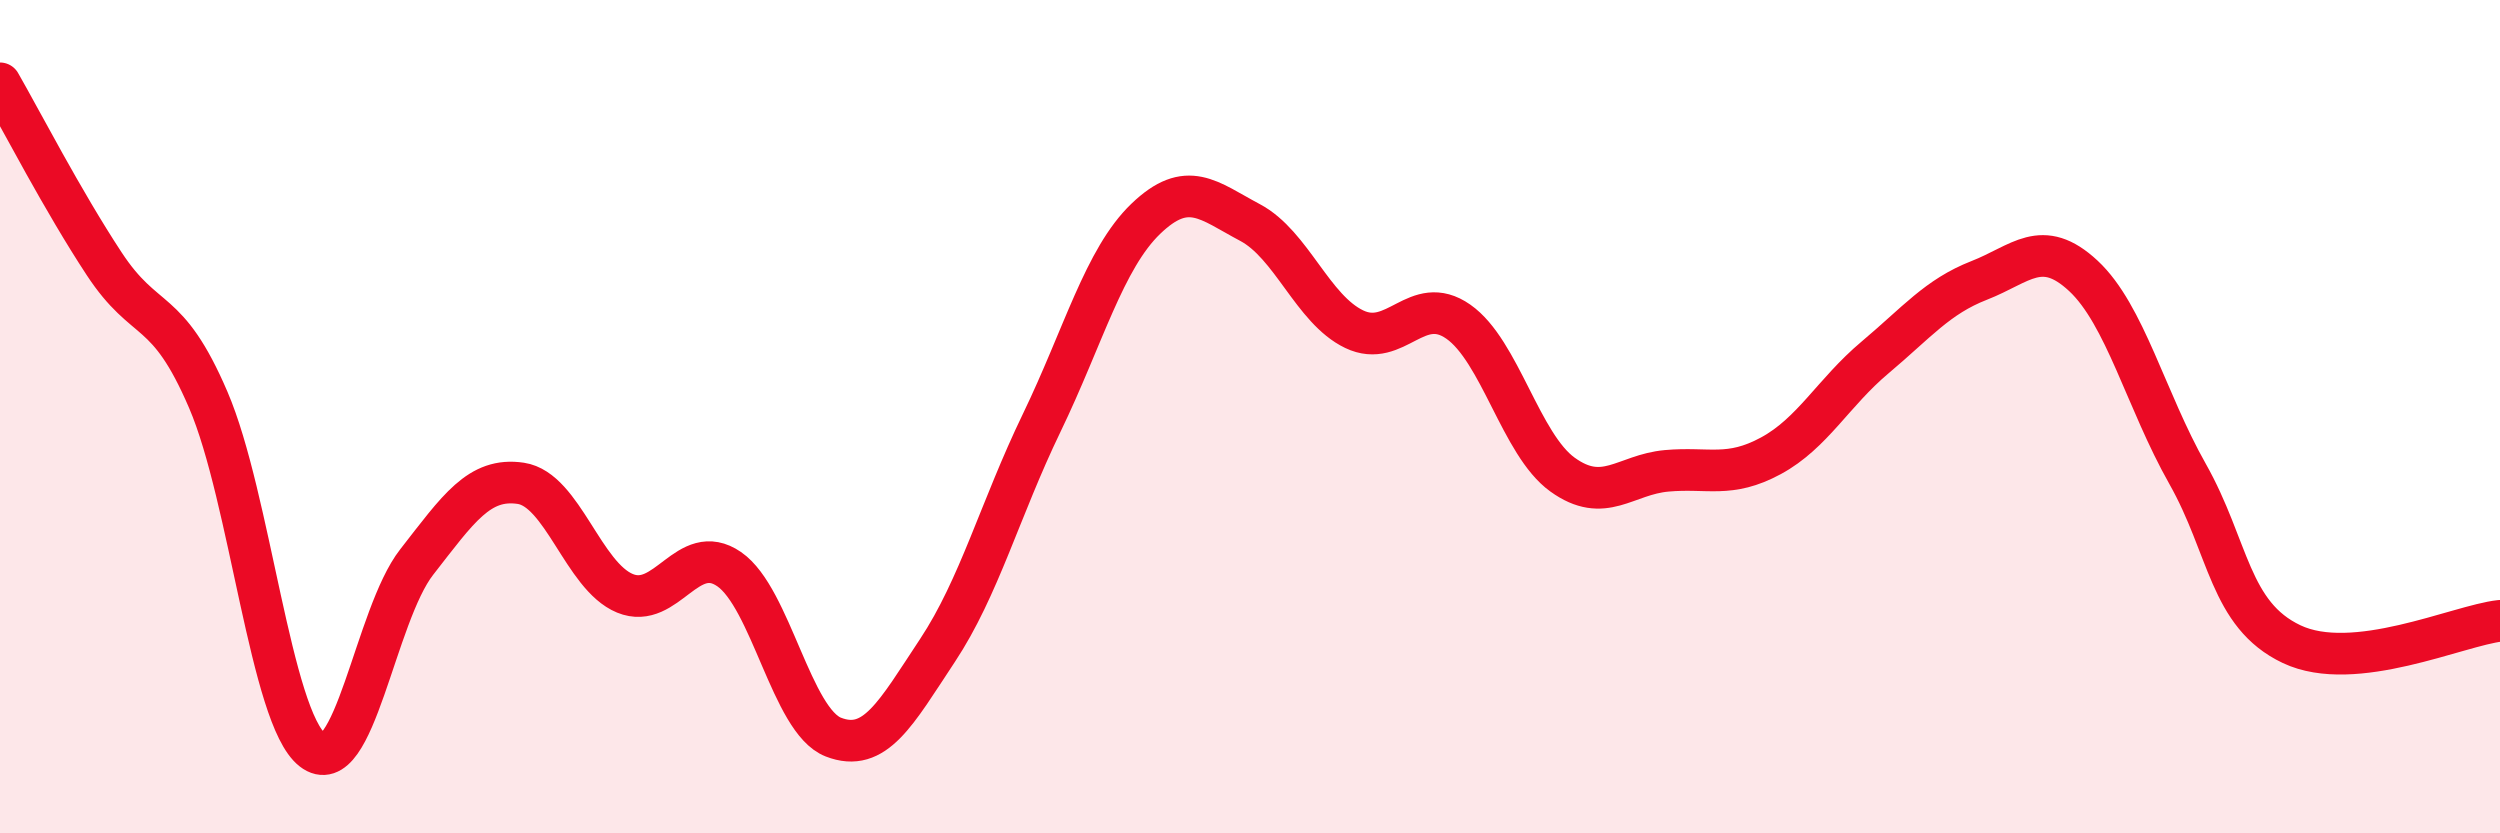 
    <svg width="60" height="20" viewBox="0 0 60 20" xmlns="http://www.w3.org/2000/svg">
      <path
        d="M 0,2 C 0.5,2.87 1.5,4.81 2.5,6.33 C 3.5,7.85 4,7.27 5,9.6 C 6,11.93 6.5,17.22 7.5,18 C 8.5,18.78 9,14.77 10,13.49 C 11,12.21 11.5,11.45 12.5,11.6 C 13.5,11.75 14,13.83 15,14.24 C 16,14.65 16.5,12.97 17.5,13.66 C 18.5,14.35 19,17.3 20,17.69 C 21,18.08 21.5,17.12 22.5,15.61 C 23.5,14.1 24,12.22 25,10.15 C 26,8.08 26.5,6.21 27.5,5.25 C 28.5,4.29 29,4.81 30,5.34 C 31,5.87 31.5,7.42 32.5,7.9 C 33.5,8.38 34,7.02 35,7.72 C 36,8.42 36.5,10.67 37.5,11.39 C 38.5,12.11 39,11.39 40,11.3 C 41,11.21 41.5,11.48 42.5,10.94 C 43.5,10.4 44,9.42 45,8.58 C 46,7.74 46.5,7.12 47.5,6.73 C 48.5,6.34 49,5.69 50,6.62 C 51,7.55 51.5,9.6 52.5,11.37 C 53.5,13.14 53.5,14.75 55,15.46 C 56.5,16.17 59,15.01 60,14.9L60 20L0 20Z"
        fill="#EB0A25"
        opacity="0.1"
        stroke-linecap="round"
        stroke-linejoin="round"
      />
      <path
        d="M 0,2 C 0.5,2.87 1.5,4.81 2.5,6.33 C 3.5,7.85 4,7.27 5,9.6 C 6,11.93 6.5,17.22 7.5,18 C 8.5,18.78 9,14.77 10,13.49 C 11,12.21 11.5,11.45 12.5,11.6 C 13.5,11.75 14,13.83 15,14.24 C 16,14.65 16.5,12.97 17.5,13.66 C 18.5,14.35 19,17.3 20,17.69 C 21,18.08 21.5,17.12 22.5,15.61 C 23.5,14.1 24,12.22 25,10.15 C 26,8.08 26.5,6.21 27.5,5.25 C 28.5,4.29 29,4.81 30,5.34 C 31,5.87 31.5,7.42 32.5,7.9 C 33.5,8.38 34,7.02 35,7.72 C 36,8.42 36.5,10.67 37.5,11.39 C 38.5,12.11 39,11.39 40,11.3 C 41,11.21 41.5,11.48 42.5,10.94 C 43.5,10.4 44,9.42 45,8.58 C 46,7.74 46.5,7.12 47.5,6.73 C 48.5,6.34 49,5.69 50,6.62 C 51,7.55 51.5,9.6 52.5,11.37 C 53.5,13.14 53.5,14.75 55,15.46 C 56.5,16.17 59,15.01 60,14.9"
        stroke="#EB0A25"
        stroke-width="1"
        fill="none"
        stroke-linecap="round"
        stroke-linejoin="round"
      />
    </svg>
  